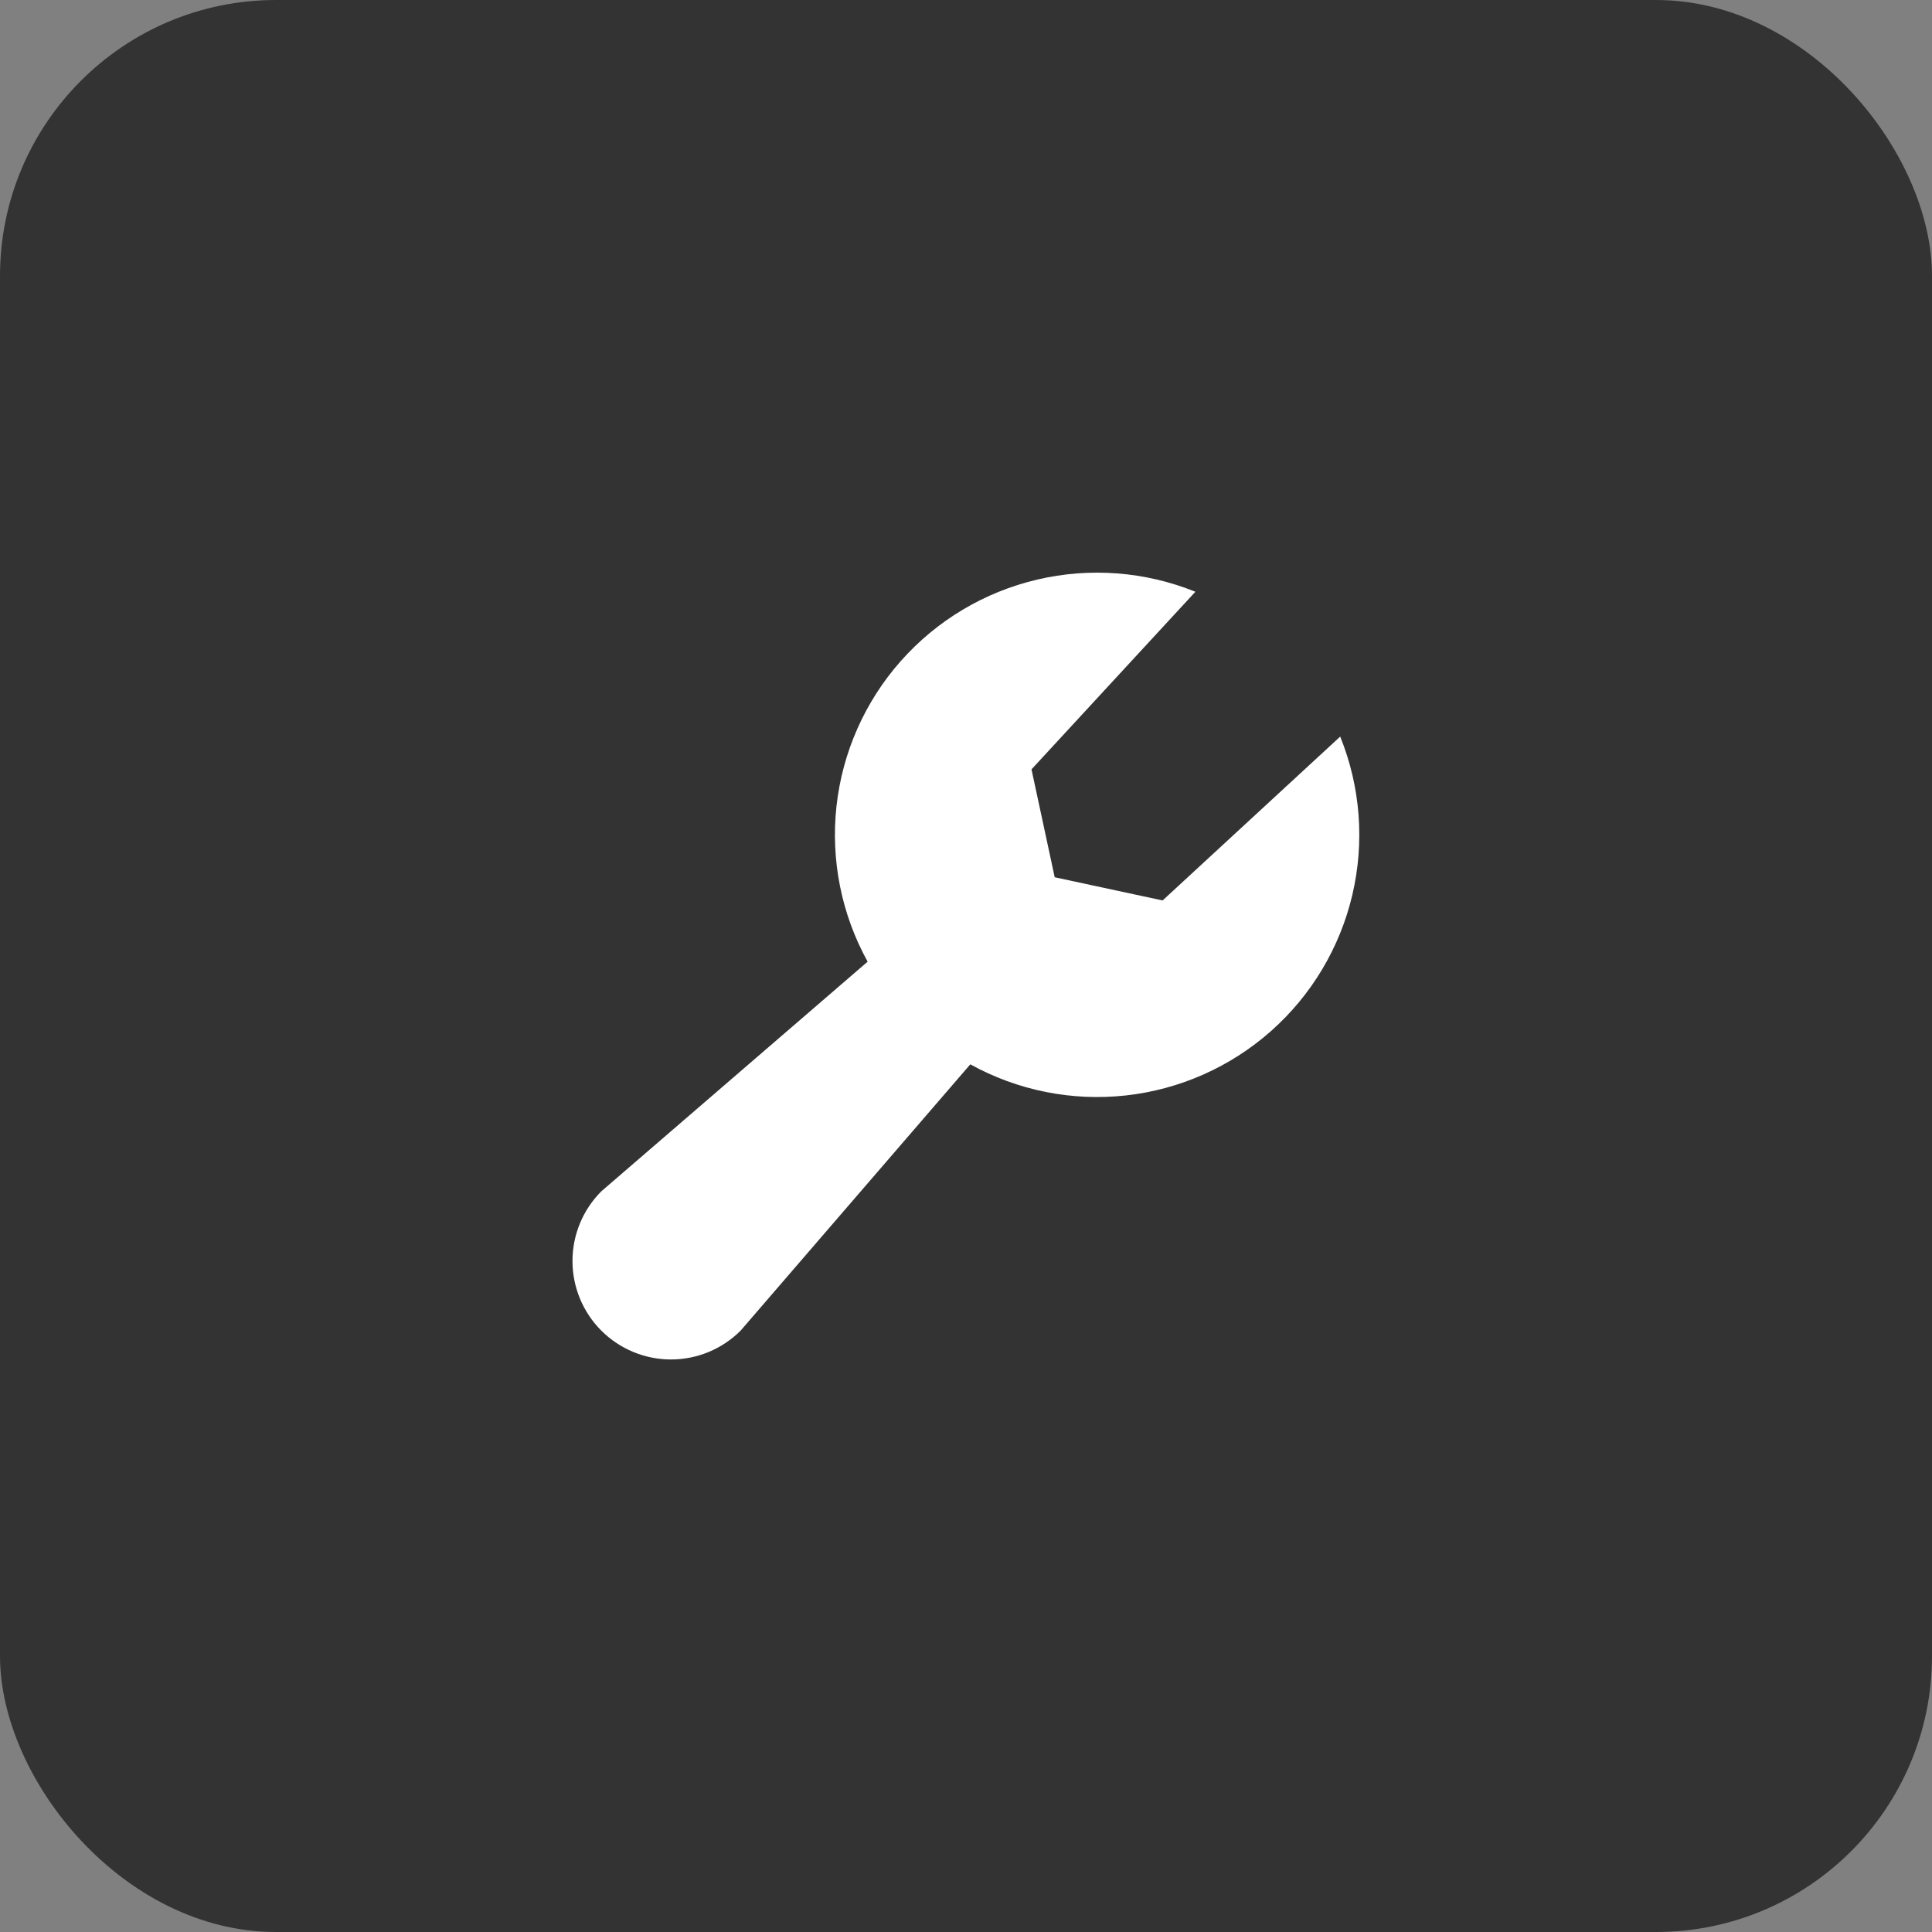<?xml version="1.0" encoding="UTF-8"?> <svg xmlns="http://www.w3.org/2000/svg" width="70" height="70" viewBox="0 0 70 70" fill="none"><rect x="0" y="0" width="70" height="70" fill="#808080" stroke="none"/><rect width="70" height="70" rx="10" fill="#333333"></rect><g clip-path="url(#clip0_1835_305)"><path d="M31.436 34.843C30.487 33.125 30.093 31.155 30.308 29.204C30.524 27.253 31.339 25.417 32.64 23.948C33.942 22.479 35.667 21.449 37.578 21C39.488 20.551 41.491 20.705 43.311 21.44L37.373 27.875L38.214 31.785L42.123 32.625L48.558 26.688C49.294 28.507 49.447 30.51 48.998 32.421C48.549 34.332 47.52 36.056 46.05 37.358C44.581 38.66 42.745 39.474 40.794 39.69C38.843 39.906 36.874 39.512 35.156 38.563L26.834 48.211C26.165 48.88 25.257 49.256 24.311 49.256C23.364 49.256 22.457 48.88 21.787 48.211C21.118 47.542 20.742 46.634 20.742 45.688C20.742 44.741 21.118 43.833 21.787 43.164L31.436 34.843Z" fill="white"></path></g><defs><clipPath id="clip0_1835_305"><rect width="38" height="38" fill="white" transform="translate(16 16)"></rect></clipPath></defs></svg> 